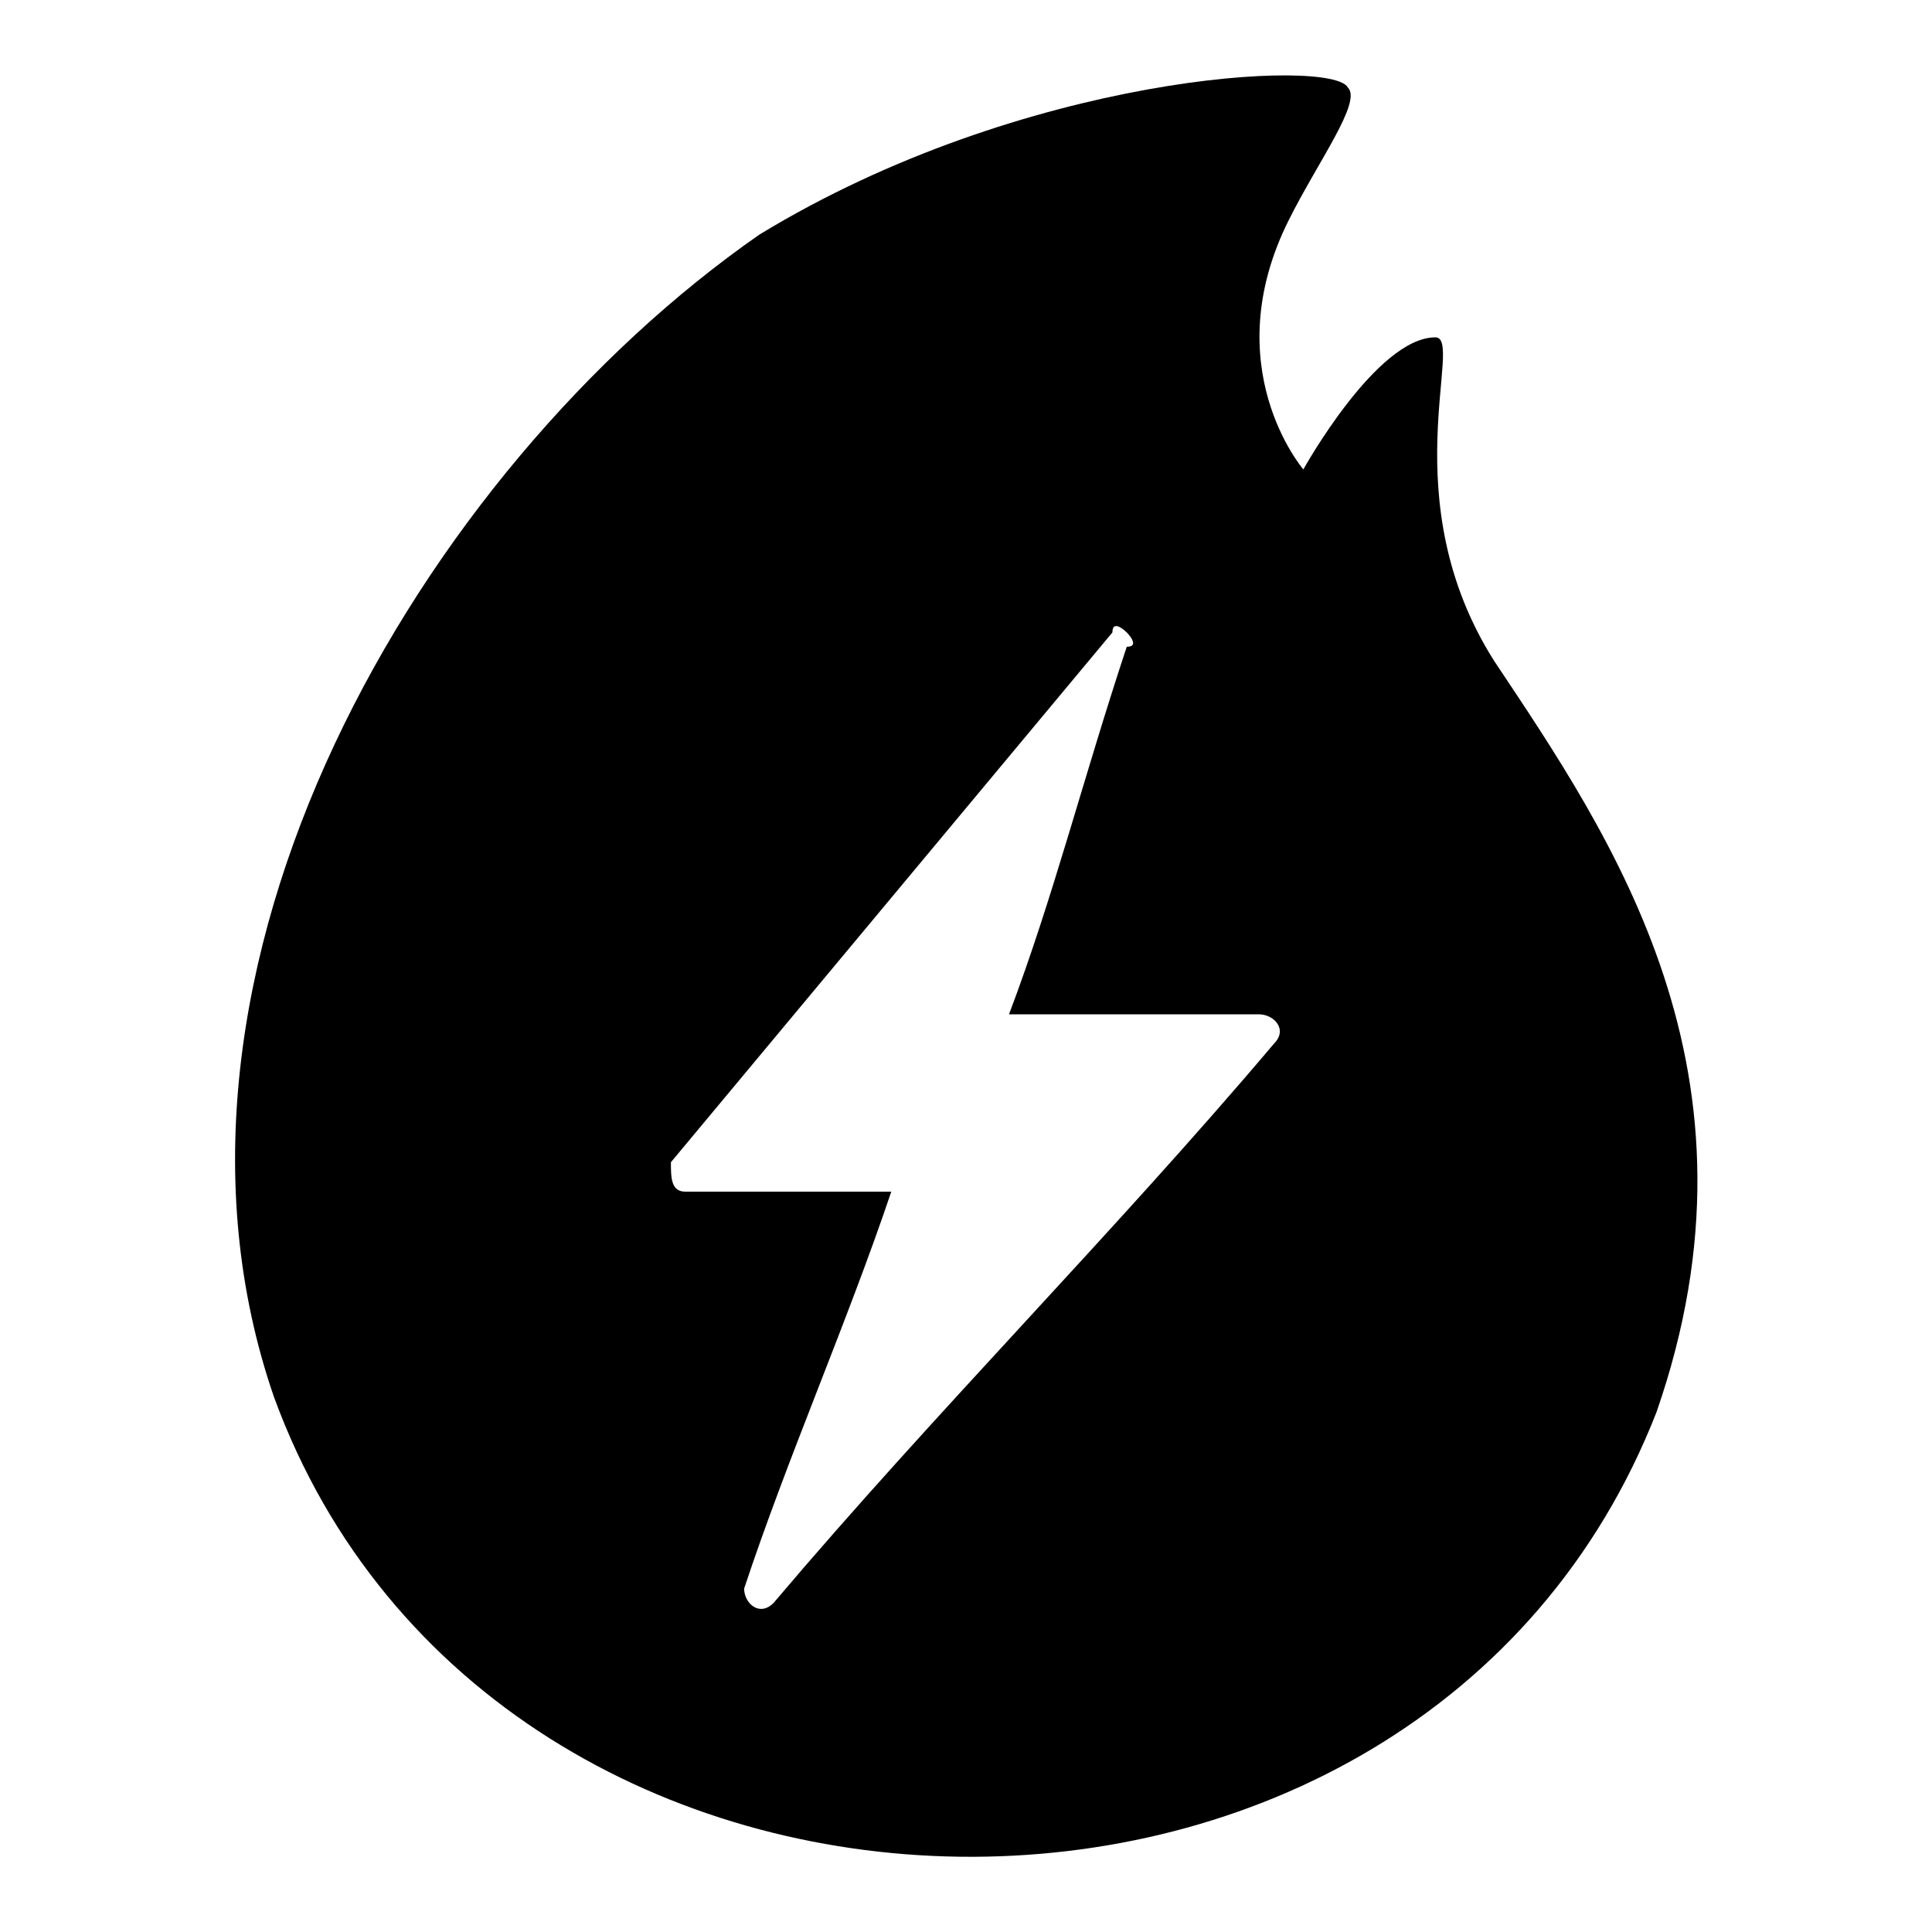 <?xml version="1.0" encoding="utf-8"?>
<!-- Svg Vector Icons : http://www.onlinewebfonts.com/icon -->
<!DOCTYPE svg PUBLIC "-//W3C//DTD SVG 1.1//EN" "http://www.w3.org/Graphics/SVG/1.1/DTD/svg11.dtd">
<svg version="1.1" xmlns="http://www.w3.org/2000/svg" xmlns:xlink="http://www.w3.org/1999/xlink" x="0px" y="0px" viewBox="0 0 256 256" enable-background="new 0 0 256 256" xml:space="preserve">
<g> <path fill="#000000" d="M198,87.6c-13.6-21.4-3.9-42.9-7.8-42.9c-7.8,0-17.5,17.5-17.5,17.5s-11.7-13.6-1.9-33.1 c3.9-7.8,9.7-15.6,7.8-17.5c-2-3.9-42.9-1.9-78,19.5c-44.8,31.2-83.8,97.5-64.3,154c29.2,79.9,152,81.9,183.2,2 C235.1,142.2,213.6,111,198,87.6z M168.8,138.3c-21.4,25.3-44.8,48.7-66.3,74.1c-1.9,1.9-3.9,0-3.9-1.9 c5.8-17.5,13.6-35.1,19.5-52.6c-9.7,0-19.5,0-27.3,0c-1.9,0-1.9-1.9-1.9-3.9c19.5-23.4,39-46.8,58.5-70.2l0,0l0,0 c0-1.9,1.9,0,1.9,0s1.9,1.9,0,1.9c-5.8,17.5-9.7,33.1-15.6,48.7c11.7,0,23.4,0,33.1,0C168.8,134.4,170.7,136.4,168.8,138.3z"/></g>
</svg>